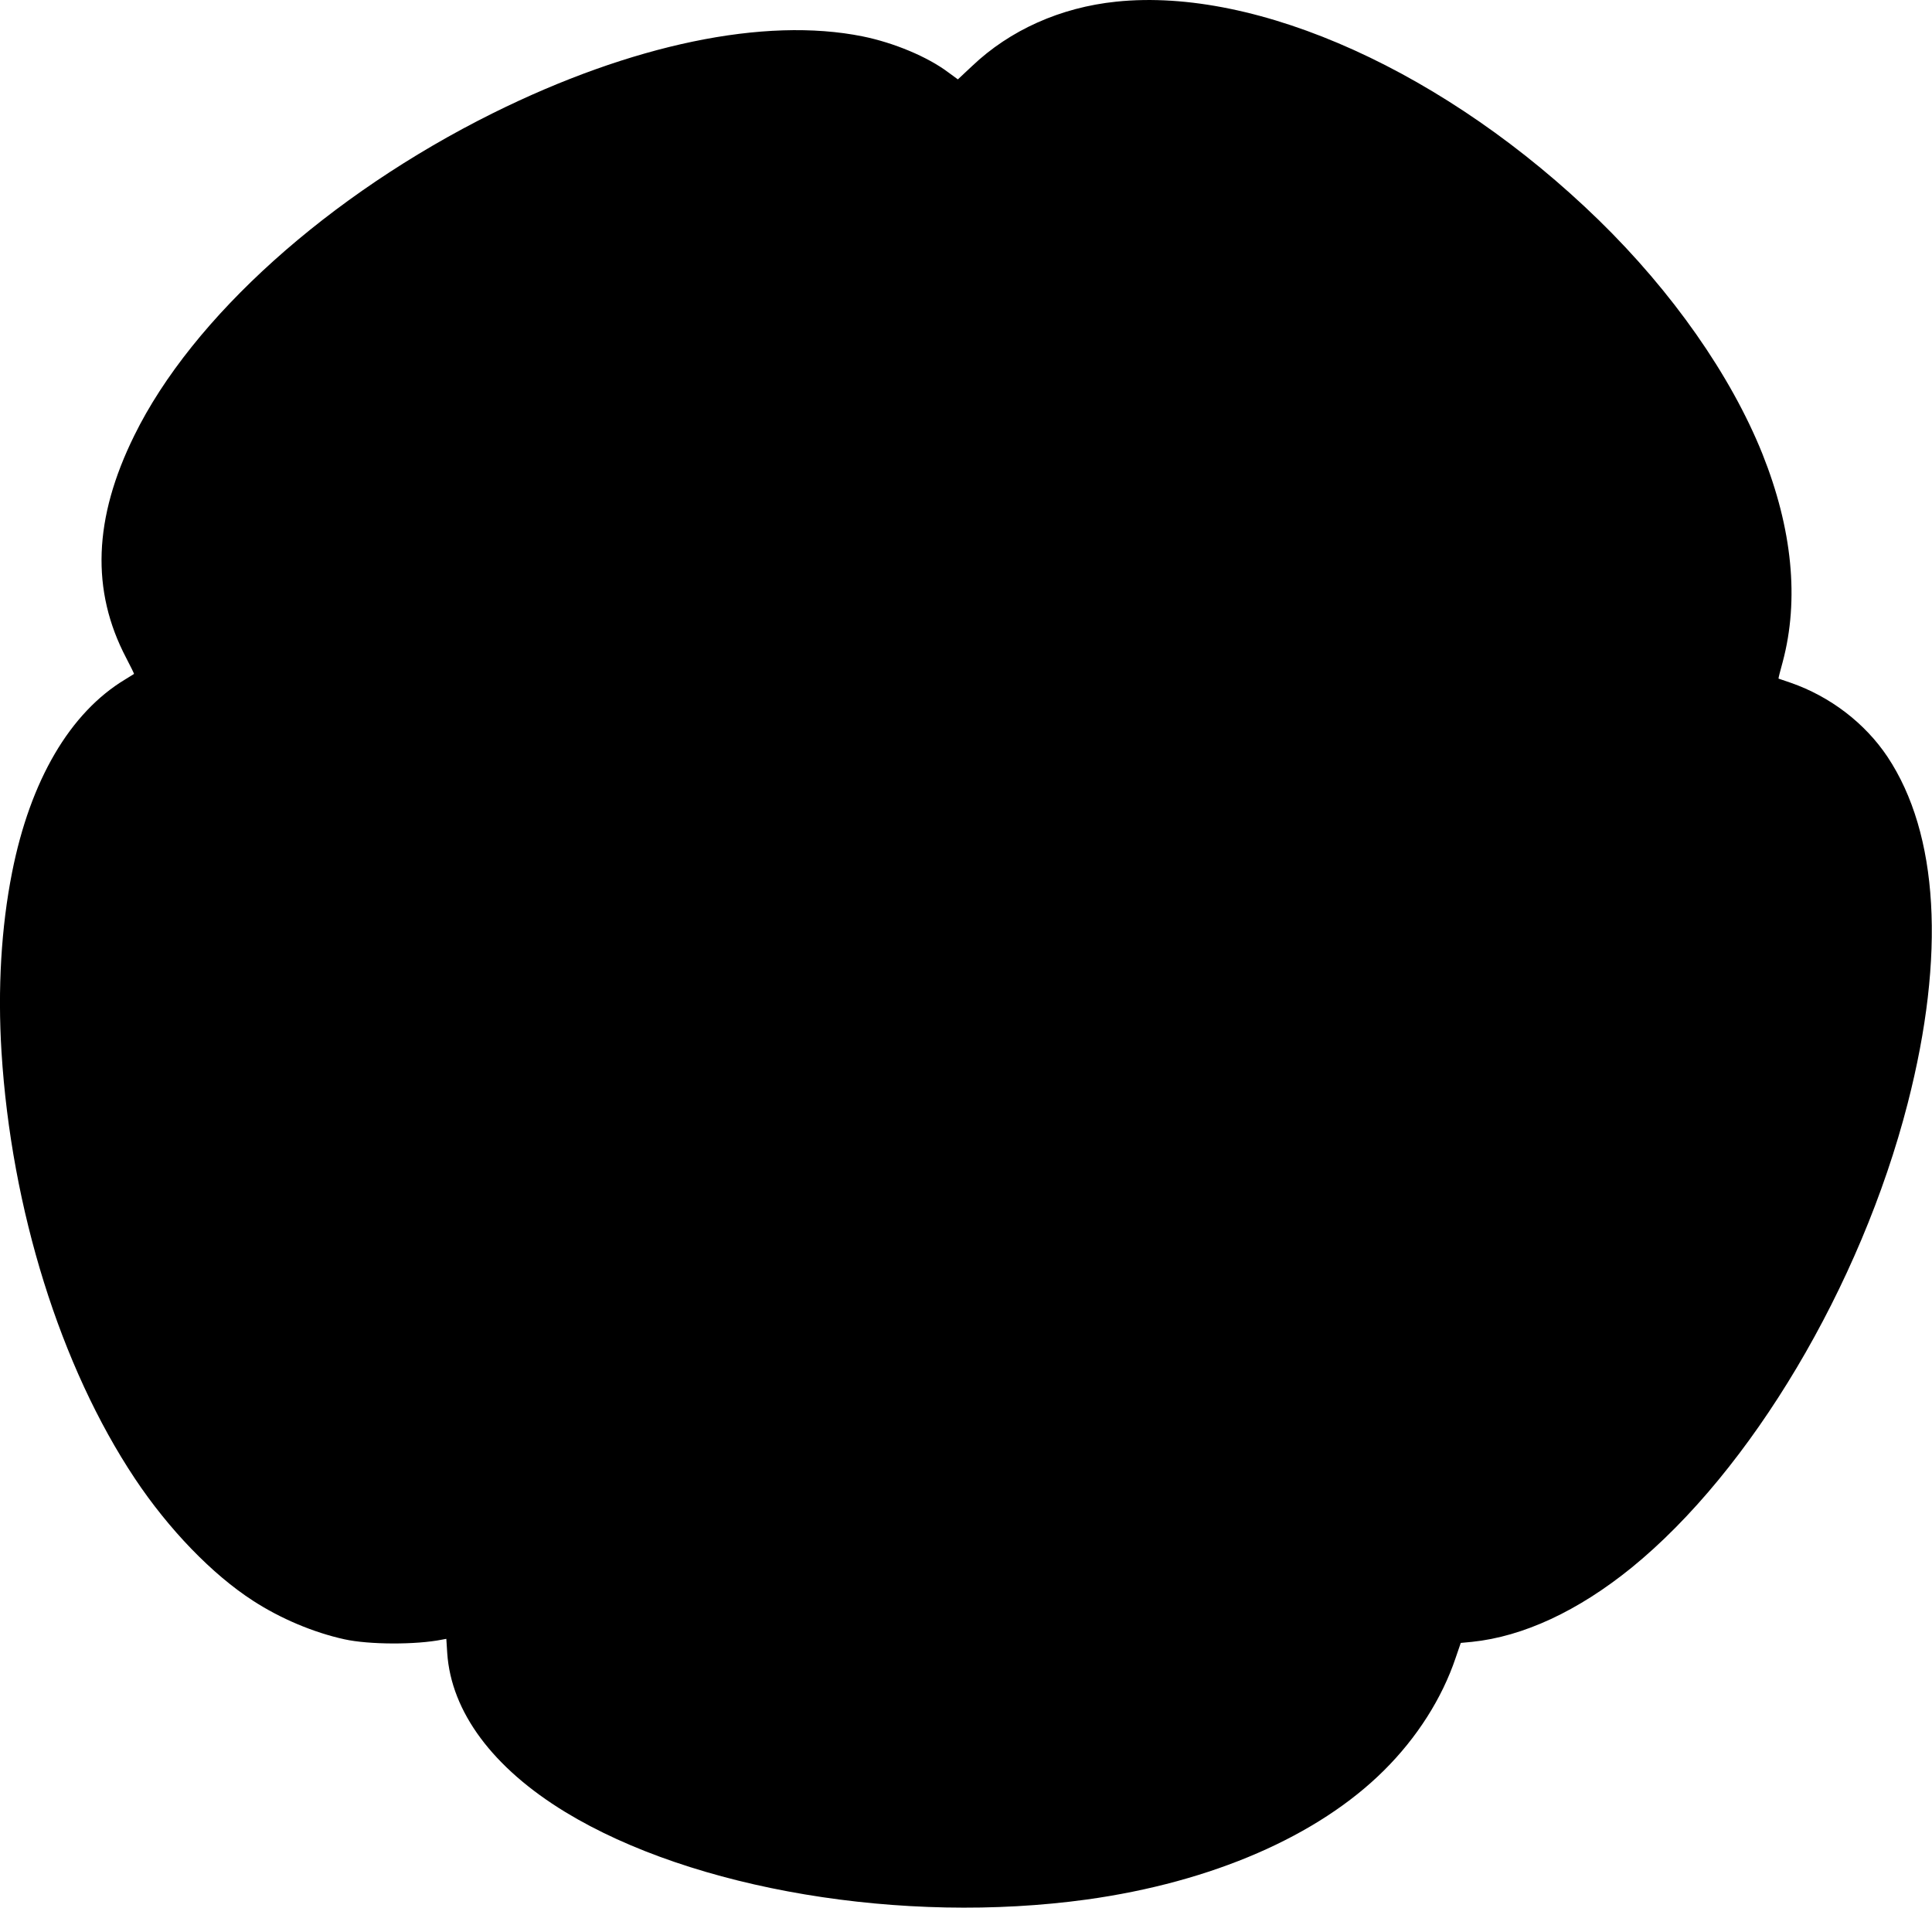 <?xml version="1.0" standalone="no"?>
<!DOCTYPE svg PUBLIC "-//W3C//DTD SVG 20010904//EN"
 "http://www.w3.org/TR/2001/REC-SVG-20010904/DTD/svg10.dtd">
<svg version="1.0" xmlns="http://www.w3.org/2000/svg"
 width="1280pt" height="1264pt" viewBox="0 0 1280 1264"
 preserveAspectRatio="xMidYMid meet">
<g transform="translate(0,1264) scale(0.1,-0.1)"
fill="#000000" stroke="none">
<path d="M7395 12629 c-368 -38 -704 -188 -955 -427 l-94 -88 -64 47 c-137
103 -360 196 -567 238 -650 131 -1531 -53 -2450 -509 -1086 -540 -1991 -1353
-2375 -2135 -271 -549 -288 -1028 -54 -1474 30 -57 53 -105 52 -106 -2 -1 -28
-18 -58 -36 -366 -220 -629 -668 -750 -1279 -72 -363 -96 -772 -70 -1190 65
-1042 390 -2084 883 -2825 224 -337 514 -637 784 -811 182 -118 400 -210 605
-255 163 -36 475 -37 648 -2 l27 5 6 -94 c26 -390 302 -761 783 -1054 845
-514 2235 -747 3455 -579 828 115 1531 420 1968 855 218 216 385 478 475 746
l34 99 74 7 c339 35 703 204 1057 491 791 643 1519 1866 1830 3077 252 981
205 1786 -134 2296 -149 223 -379 399 -640 490 -44 15 -81 28 -82 28 -1 1 11
51 28 111 110 412 64 881 -135 1379 -209 520 -597 1073 -1083 1547 -1004 978
-2258 1546 -3198 1448z"/>
</g>
</svg>
